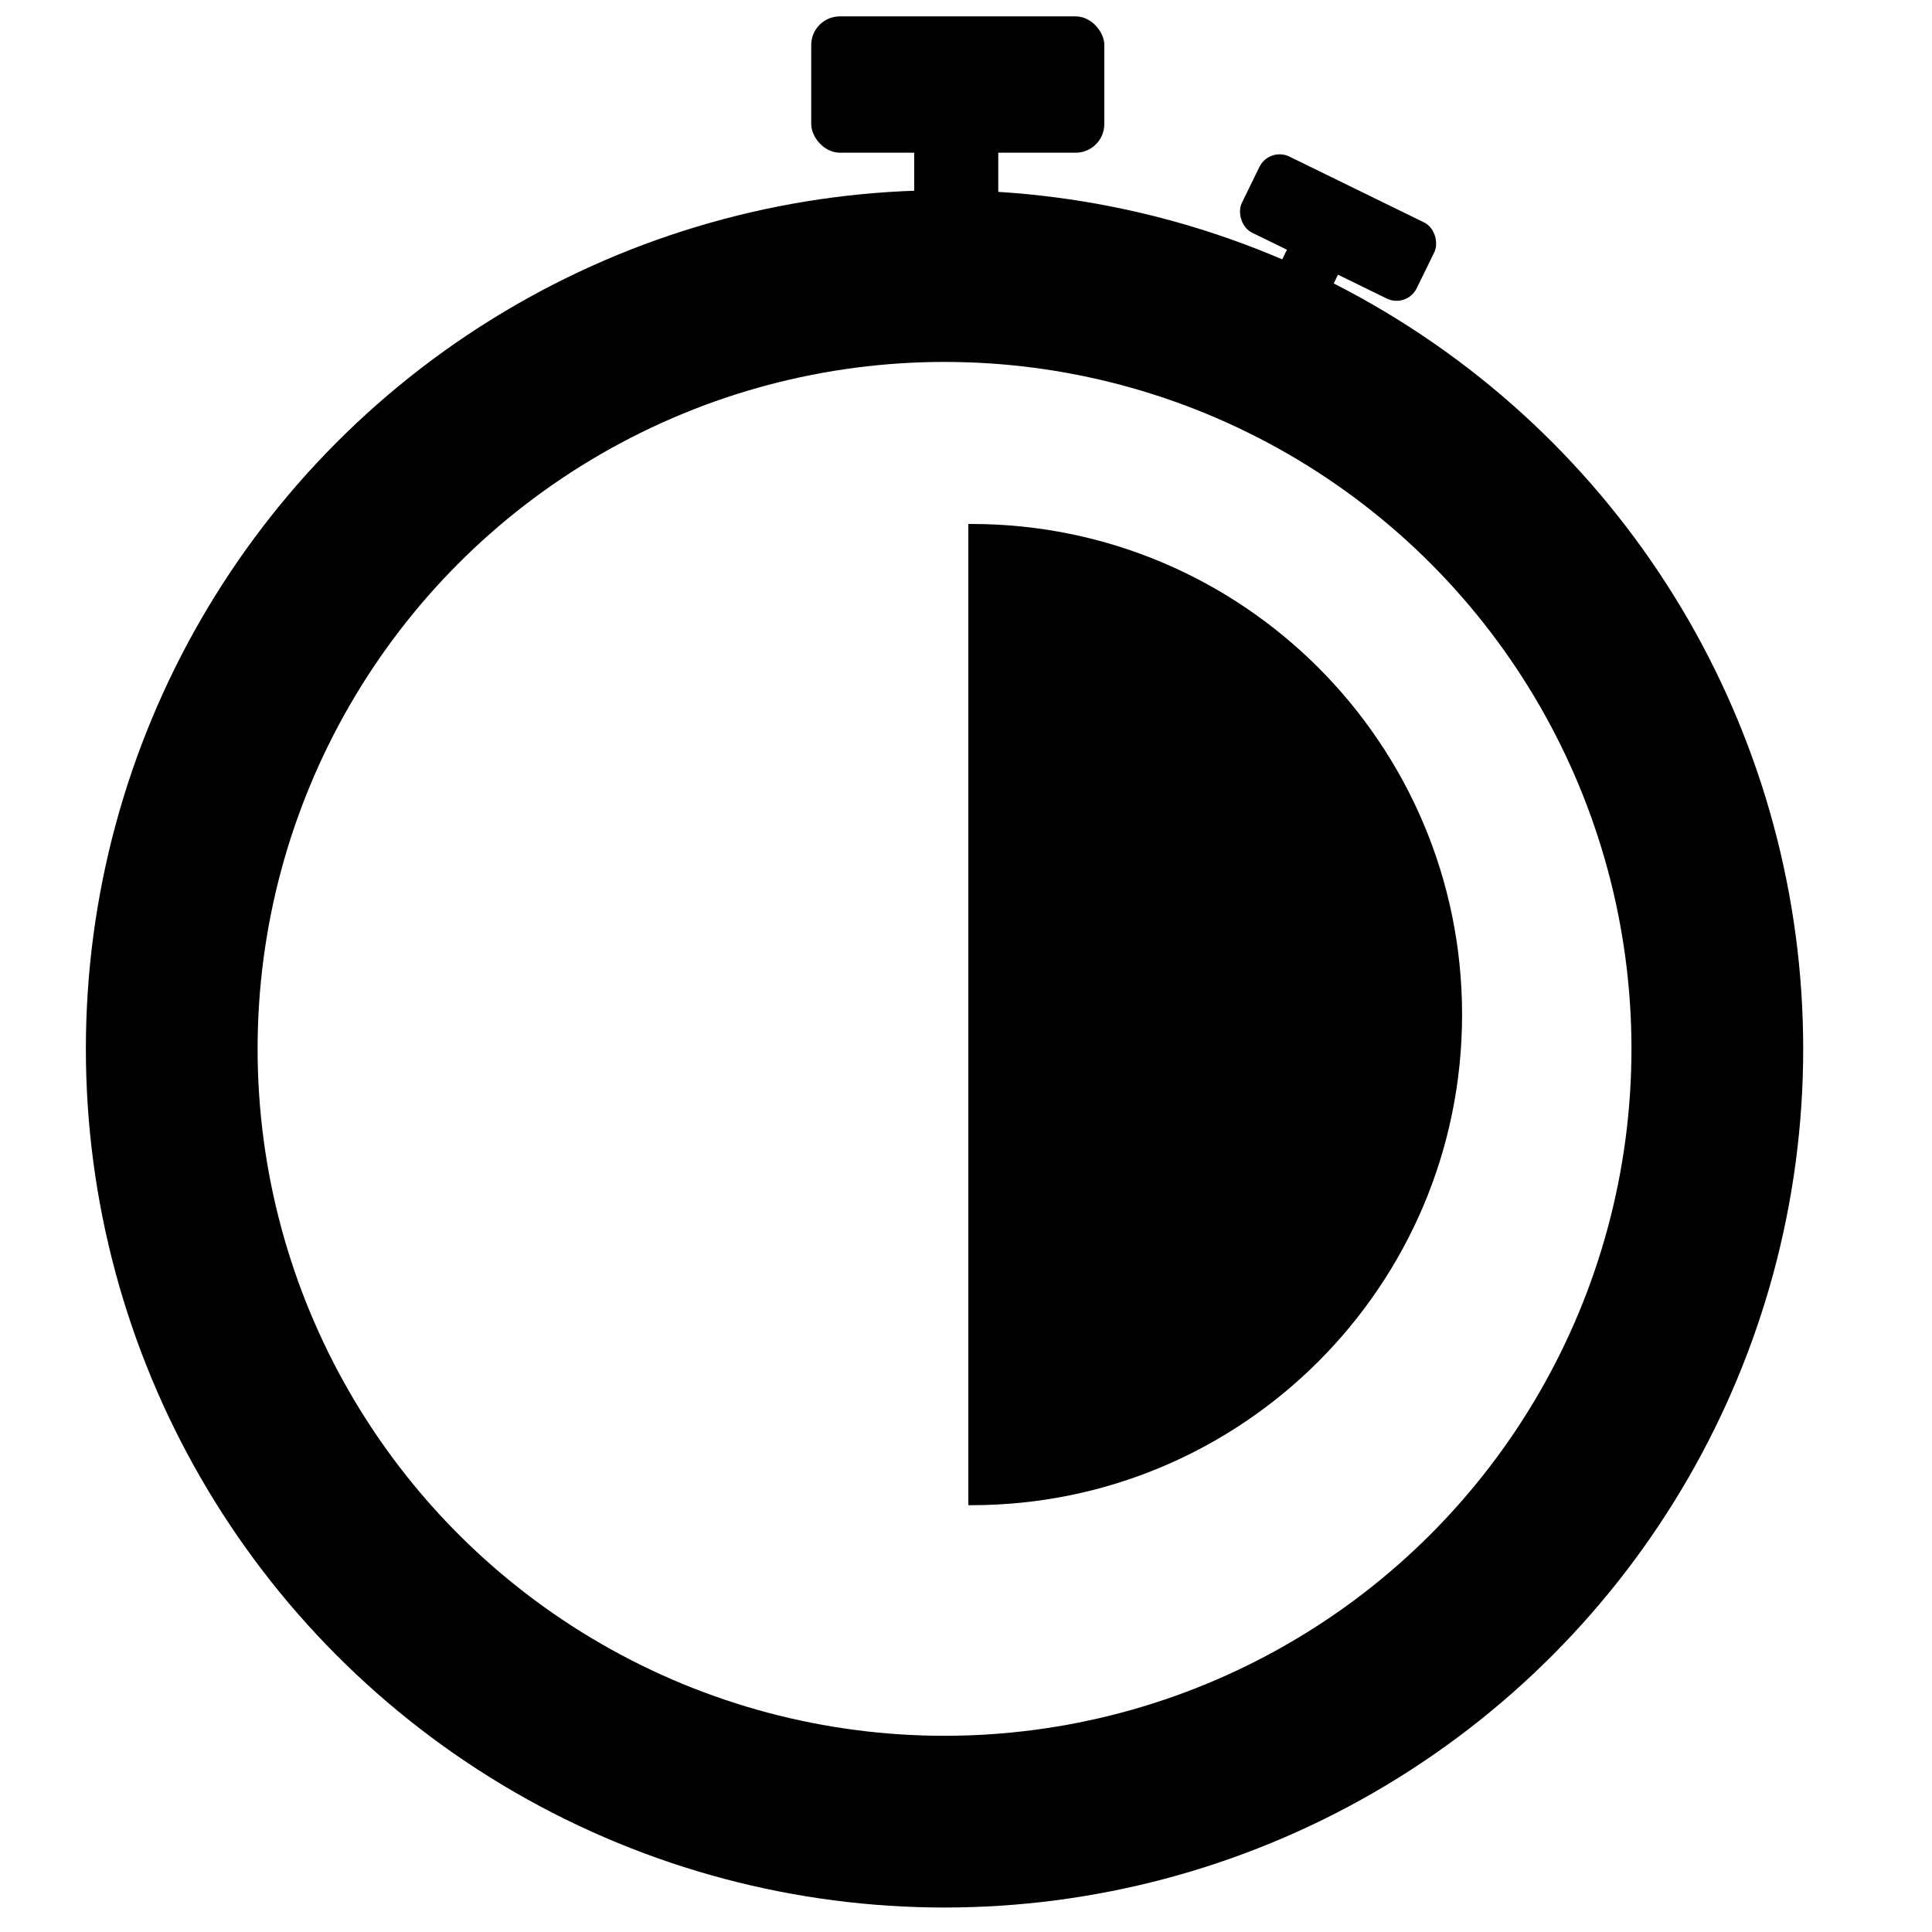 <?xml version="1.0" encoding="utf-8"?>
<svg viewBox="0 0 450 450" width="16" height="16" xmlns="http://www.w3.org/2000/svg" xmlns:bx="https://boxy-svg.com">
  <g transform="matrix(1, 0, 0, 1, -30, -30)">
    <ellipse style="fill: rgb(216, 216, 216); stroke: rgb(0, 0, 0); fill-opacity: 0; stroke-width: 40px;" cx="250" cy="274.3" rx="180" ry="180" bx:origin="0.500467 0.5"/>
    <rect x="243.434" y="59.3" width="18.578" height="31.39" style="stroke: rgb(0, 0, 0);"/>
    <rect x="219.45" y="34.316" width="67.265" height="30.75" style="stroke: rgb(0, 0, 0);" rx="6.169" ry="6.169"/>
    <rect x="160.467" y="37.994" width="12.246" height="19.143" style="stroke: rgb(0, 0, 0);" transform="matrix(0.898, 0.439, -0.439, 0.898, 204.552, -19.8)"/>
    <rect x="143.998" y="22.757" width="44.34" height="18.753" style="stroke: rgb(0, 0, 0); stroke-linejoin: round; stroke-linecap: round;" transform="matrix(0.898, 0.439, -0.439, 0.898, 206.552, -18.8)" rx="4.721" ry="4.721"/>
  </g>
  <path d="M 223.363 350.587 C 160.252 350.587 109.091 299.426 109.091 236.315 C 109.091 173.204 160.252 122.043 223.363 122.043 C 223.607 122.043 223.849 122.043 224.091 122.045 L 224.091 350.585 C 223.849 350.586 223.607 350.587 223.363 350.587 Z" style="stroke: rgb(0, 0, 0); stroke-width: 0px;" transform="matrix(-1, 0, 0, -1, 449.638, 472.63)" bx:origin="1.006329 0.5"/>
</svg>